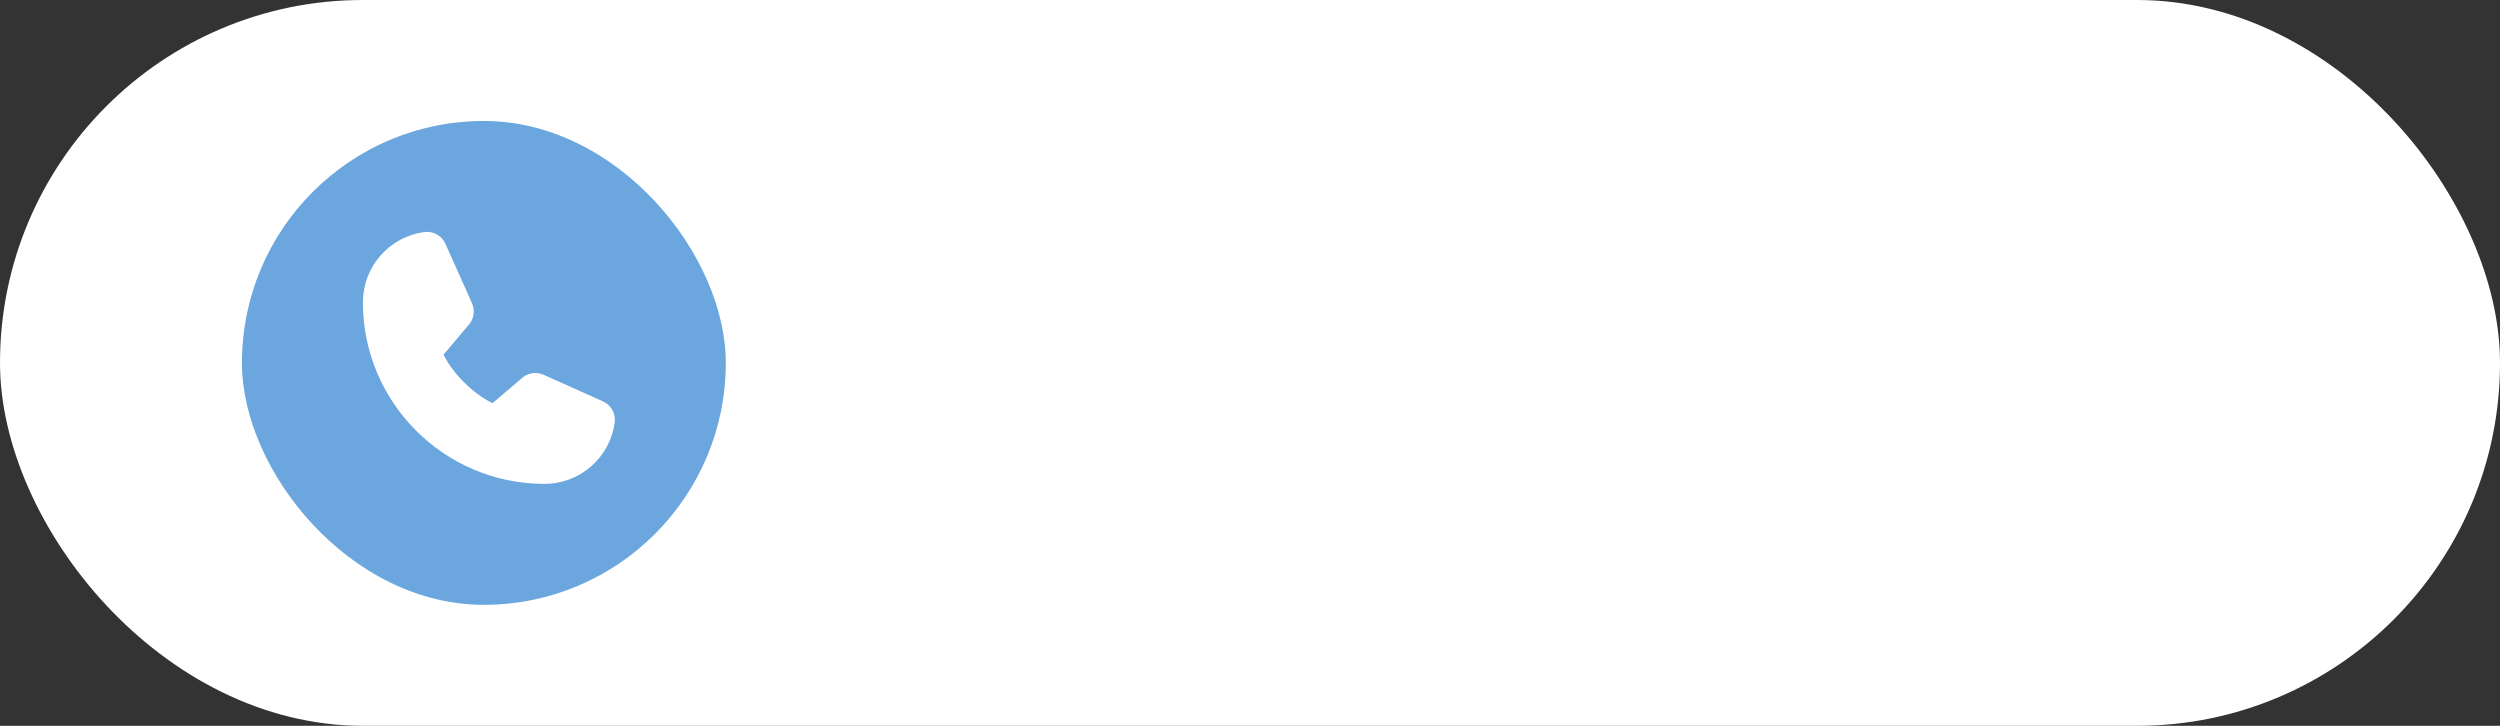 <?xml version="1.0" encoding="UTF-8"?> <svg xmlns="http://www.w3.org/2000/svg" width="124" height="36" viewBox="0 0 124 36" fill="none"><rect x="0" y="0" width="124" height="36" fill="#333333" stroke="none"/><rect width="124" height="36" rx="18" fill="white"></rect><rect x="12" y="6" width="24" height="24" rx="12" fill="#6BA7DE"></rect><path d="M30.492 20.942C30.381 21.789 29.965 22.567 29.322 23.129C28.68 23.692 27.854 24.001 27 24C22.038 24 18 19.962 18 15C17.998 14.146 18.308 13.32 18.871 12.677C19.433 12.035 20.211 11.619 21.058 11.507C21.272 11.481 21.488 11.525 21.676 11.632C21.863 11.739 22.011 11.904 22.096 12.102L23.416 15.049V15.057C23.482 15.208 23.509 15.374 23.495 15.538C23.481 15.703 23.427 15.861 23.337 16C23.326 16.017 23.314 16.032 23.301 16.048L22 17.59C22.468 18.542 23.463 19.528 24.427 19.997L25.948 18.703C25.963 18.69 25.979 18.679 25.995 18.668C26.133 18.576 26.292 18.519 26.458 18.504C26.623 18.489 26.79 18.515 26.943 18.581L26.951 18.584L29.896 19.904C30.094 19.989 30.259 20.137 30.367 20.324C30.474 20.511 30.518 20.728 30.492 20.942Z" fill="white"></path></svg> 